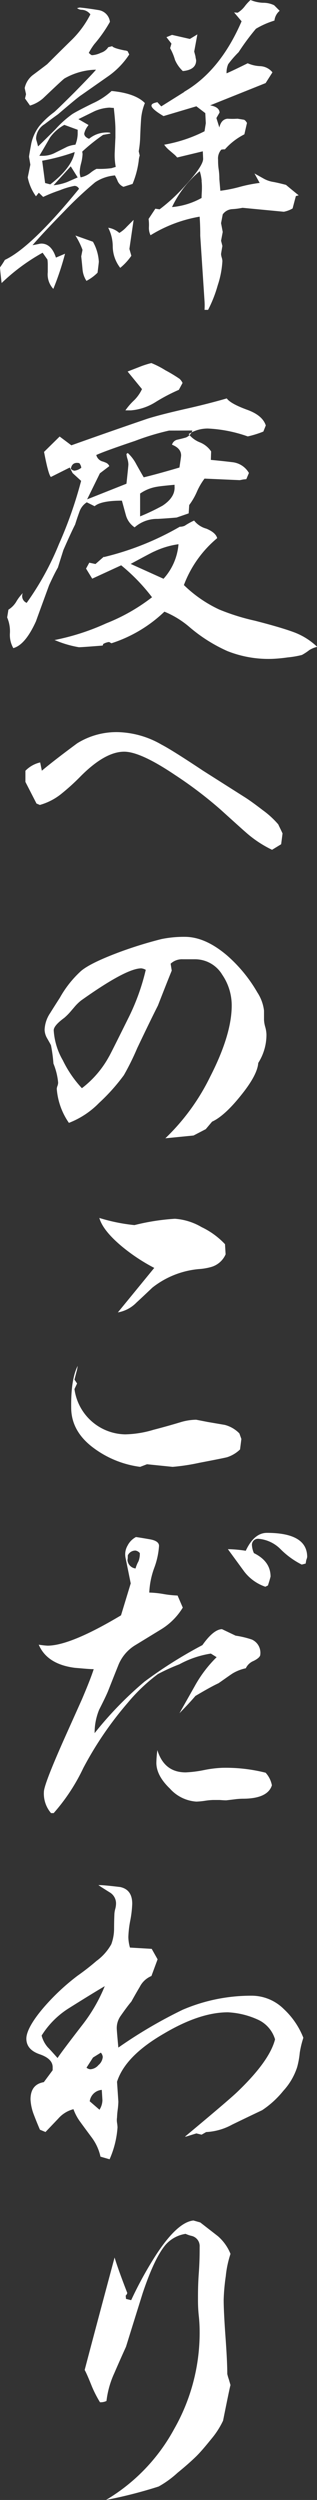 <svg xmlns="http://www.w3.org/2000/svg" viewBox="0 0 57.13 449.22"><rect x="0" y="0" width="57.13" height="449.22" fill="#333333" stroke="none"/><defs><style>.cls-1{fill:#fff;}</style></defs><g id="レイヤー_2" data-name="レイヤー 2"><g id="header"><path class="cls-1" d="M25.25,25A18.59,18.59,0,0,1,25,27.19l.18.76a3.61,3.61,0,0,0-.18.94,16.3,16.3,0,0,1-1.11,4.16l-1.64.52a2,2,0,0,1-1.12-1.23c-.07-.15-.21-.43-.41-.82a7.59,7.59,0,0,0-3.57,1.23A68.65,68.65,0,0,0,11.54,38C8.89,40.7,7,42.73,5.86,44.06c.43-.08.82-.15,1.17-.23a2.45,2.45,0,0,1,.41-.06q1.82,0,2.64,2.52l1.64-.7a50.89,50.89,0,0,1-2.11,6.32,3.79,3.79,0,0,1-1-3V47.64a7.05,7.05,0,0,0-.06-1l-.87-1.23A35.51,35.51,0,0,0,.29,50.86C.1,49.18,0,48.24,0,48.05A15.19,15.19,0,0,0,.88,46.7q4.74-2.22,13.36-12.77a.9.9,0,0,0-.82-.53,13.77,13.77,0,0,0-2.64.79,27.31,27.31,0,0,0-3,1.2L7,34.63l-.52.64A8.69,8.69,0,0,1,5,31.88l.47-2.29-.24-1.41c0-.15.14-.95.41-2.4a7.92,7.92,0,0,1,1.47-3.16,15.09,15.09,0,0,1,2.64-2.46q.63-.54,3.75-3.64,3.33-3.39,3.8-4a12,12,0,0,0-5.68,1.58c-.2.12-1.48,1.31-3.87,3.58a6.36,6.36,0,0,1-2.34,1.29L4.51,17.7l.18-.77-.24-1.11a4,4,0,0,1,1.64-2.46c.79-.59,1.59-1.19,2.41-1.82,1.4-1.4,2.83-2.81,4.27-4.22a17.54,17.54,0,0,0,3.52-4.74,2.07,2.07,0,0,0-1.52-.82,1.41,1.41,0,0,1-.88-.3l.47-.11c.82.08,2,.23,3.45.47a2.42,2.42,0,0,1,2,2.11,25,25,0,0,1-2.81,4,10.79,10.79,0,0,0-1,1.58l.41.35.17.06a4.29,4.29,0,0,0,1.61-.44,2.43,2.43,0,0,0,1.32-1l.71-.18c.15.24.89.49,2.22.76A1.47,1.47,0,0,1,23,9.2l.29.59a14.38,14.38,0,0,1-3.92,4l-4.69,3.28c-.39.23-1.8,1.39-4.22,3.46-.82.58-1.64,1.19-2.46,1.81A3.14,3.14,0,0,0,6.5,24.84a1.65,1.65,0,0,0,.09.47c.06.2.15.53.27,1,.46-.43,1.52-1.47,3.16-3.11a18.54,18.54,0,0,1,3-2.69c.54-.35,1.78-1,3.69-1.94a12.78,12.78,0,0,0,3.4-2.22q4.27.41,6,2.17a9.58,9.58,0,0,0-.7,3.16C25.33,22.81,25.29,23.93,25.25,25ZM11.6,22.44A7.71,7.71,0,0,0,9,24.73S8.38,25.84,7.09,28h.64A4.81,4.81,0,0,0,10,27.42l2.11-1.05A5.3,5.3,0,0,1,13.59,26,5.63,5.63,0,0,0,14,24.08v-.76Zm-4,6.45.53,4,.93.24c2.62-2,4.09-4,4.4-5.81A36.55,36.55,0,0,1,7.56,28.89Zm5.15,1-3.1,3.4a9.68,9.68,0,0,0,2.46-.58L14,31.88ZM17.58,49a8.11,8.11,0,0,1-2,1.47,4.49,4.49,0,0,1-.71-2.11c-.07-.78-.15-1.54-.23-2.29l.23-1.17a13.35,13.35,0,0,0-1.28-2.58l3.16,1.12A8.29,8.29,0,0,1,17.81,47C17.81,47.15,17.73,47.81,17.58,49Zm3.1-21.68c.08-1.83.12-2.67.12-2.51V23.2c0-.82-.1-2.09-.29-3.81-.35,0-.63-.05-.82-.05A7.53,7.53,0,0,0,17,20l-2.87,1.41,1.82,1.05-.12.18A3.37,3.37,0,0,0,15.18,24c0,.39.29.71.87.94a5,5,0,0,1,3.7-1.11l.11.06.06.05-.06.06-1.29.24a34.24,34.24,0,0,0-3.75,3l.06.41a8,8,0,0,1-.26,1.67,7.25,7.25,0,0,0-.26,1.61,3.4,3.4,0,0,0,.17.94,4.18,4.18,0,0,0,1.79-.83,5.61,5.61,0,0,1,1.08-.7,15.86,15.86,0,0,0,2.7-.12l.76-.23A11.32,11.32,0,0,1,20.68,27.3Zm2.64,17.41.35,1.23a10.56,10.56,0,0,1-2,2.17,6.34,6.34,0,0,1-1.35-3.81,7.38,7.38,0,0,0-.82-3.4,3.91,3.91,0,0,1,2,.94,6,6,0,0,0,1.35-1.12l1.23-1.23Zm30-9.5-.59,2.23a5.06,5.06,0,0,1-1.58.59l-7.44-.71a13.35,13.35,0,0,1-1.87.24,2.26,2.26,0,0,0-1.7.94l-.3,1.58.3,1.58-.3,1.58.24.94c-.16.9-.24,1.39-.24,1.46a2.75,2.75,0,0,0,.12.62,2.75,2.75,0,0,1,.12.62,16.67,16.67,0,0,1-.85,4.39,23,23,0,0,1-1.73,4.39h-.64a12.52,12.52,0,0,0,0-1.58l-.77-11.72c0-.7,0-1.85-.11-3.45a24.83,24.83,0,0,0-8.85,3.34,3,3,0,0,1-.29-1.47,8,8,0,0,0-.06-1.46L28,37.5l.76.12a31.72,31.72,0,0,0,4.57-4.22q3.28-3.57,3.28-4.86l-.06-1.35L31.93,28.3a4.37,4.37,0,0,0-.58-.59l-.82-.7A5.19,5.19,0,0,1,29.59,26a25.8,25.8,0,0,0,7.27-2.41c.15-.93.23-1.42.23-1.46L37,20.33,35.39,19.1l-5.92,1.76C28,20,27.3,19.34,27.3,19s.36-.48,1.06-.64l.7.76,4.22-2.64-.17.06q6.55-3.75,10.43-12.71L42.19,2.23l.64.06a4.65,4.65,0,0,0,1.32-1.21,8.16,8.16,0,0,1,1-1.08,6.47,6.47,0,0,0,2.25.5,4.48,4.48,0,0,1,2,.44l1,1a2.65,2.65,0,0,0-.94,1.76,15,15,0,0,0-3.34,1.47A41.84,41.84,0,0,0,43,9.38a18.11,18.11,0,0,0-1.88,2.16,3.82,3.82,0,0,0-.29,1.64c.9-.39,2.17-1,3.81-1.81a6.21,6.21,0,0,0,2.28.52A3,3,0,0,1,49.1,13l-1.23,1.93-10,4c1.09.19,1.66.62,1.7,1.29L39,21.21l.53,1.7c.24-1,.72-1.5,1.47-1.58a13.38,13.38,0,0,0,1.81,0l1.06.17c.19,0,.41.2.64.59l-.47,2.05a11.8,11.8,0,0,0-3.51,2.7h-.18a2.5,2.5,0,0,0-.47.05,2.38,2.38,0,0,0-.58,1.82c0,.39,0,1,.11,1.73s.12,1.34.12,1.73l.18,2.11a24.63,24.63,0,0,0,3.54-.71,25.84,25.84,0,0,1,3.55-.7l-.94-1.7,1.58.88a5.22,5.22,0,0,0,1.67.62c.57.09,1.38.28,2.43.55.51.43,1.27,1.06,2.29,1.88ZM35,9.26l.23.88c0,.19.08.43.12.7,0,1.13-.8,1.78-2.4,1.93a6,6,0,0,1-1.41-2,9.88,9.88,0,0,0-.88-2.11l.24-.82L30,6.68l1-.41L34.22,7l1.35-.82Zm1.35,23.26A8.17,8.17,0,0,0,36,30.76a19,19,0,0,0-5,6.45,13.2,13.2,0,0,0,5.33-1.64c0-.63.06-1.19.06-1.7A10.46,10.46,0,0,0,36.33,32.52Z"/><path class="cls-1" d="M47.46,77.55a18.16,18.16,0,0,1-2.81.87A25,25,0,0,0,37.44,77,6.44,6.44,0,0,0,34,78,4.86,4.86,0,0,0,36,79.48a4.43,4.43,0,0,1,2.05,1.64L38,82.64c1.33.12,2.61.26,3.86.41a3.91,3.91,0,0,1,3,1.94l-.47,1.11-.58.06-.59.12L36.86,86a11.66,11.66,0,0,0-1.38,2.37,12,12,0,0,1-1.38,2.38L34,92.25,31.82,93c-.12,0-1.25.12-3.4.24a6.12,6.12,0,0,0-4.16,1.52,3.89,3.89,0,0,1-1.58-2.22c-.24-.86-.47-1.72-.71-2.58q-3.75,0-4.92,1l-1.41-.7A3.26,3.26,0,0,0,14.3,92c-.28.76-.53,1.51-.76,2.25-.51,1-1.22,2.54-2.11,4.57-.24.75-.57,1.8-1,3.17-.39.66-.92,1.72-1.58,3.16-1.56,4.26-2.35,6.41-2.35,6.45-1.29,2.85-2.65,4.47-4.1,4.86a4.77,4.77,0,0,1-.61-2.72,6.25,6.25,0,0,0-.5-2.79l.23-1.4A4.27,4.27,0,0,0,3,108a8,8,0,0,1,1.11-1.43,1.31,1.31,0,0,0,.7,1.76,51.1,51.1,0,0,0,5.81-10.55,74.53,74.53,0,0,0,4-11.37l-1.53-1.4-.52-1-3.4,1.7c-.31-.31-.72-1.82-1.23-4.51l2.81-2.76,2.11,1.58q7.56-2.69,13.77-4.8c1.64-.51,4-1.11,7.15-1.82s5.6-1.38,7.09-1.81c.43.62,1.66,1.31,3.69,2.05q2.76,1,3.34,2.81ZM18.75,100l-.06.11A51.12,51.12,0,0,0,32.4,94.65a2.16,2.16,0,0,0,.88-.17,12.46,12.46,0,0,1,1.7-.94A4.23,4.23,0,0,0,37.21,95c1.09.47,1.74,1,1.93,1.7a20.22,20.22,0,0,0-6,8.43,23.07,23.07,0,0,0,6.38,4.4,39,39,0,0,0,6.39,2q4.57,1.17,6.85,2a12.21,12.21,0,0,1,4.4,2.7,4.77,4.77,0,0,0-1.41.58,9.76,9.76,0,0,1-1.34.88,16.91,16.91,0,0,1-2.58.44,27.25,27.25,0,0,1-2.76.26A20.08,20.08,0,0,1,41,117a28,28,0,0,1-6.8-4.28,16.55,16.55,0,0,0-4.57-2.81,24.76,24.76,0,0,1-9.55,5.68l-.41-.23a2.76,2.76,0,0,0-1.06.35l-.11.29c-2.5.2-3.93.3-4.28.3a19,19,0,0,1-4.1-1.18l-.3-.11a42,42,0,0,0,9.32-3,33.65,33.65,0,0,0,8.26-4.69,33.83,33.83,0,0,0-5.56-5.74l-5.22,2.4-1.11-1.81.58-1.06,1.12.24ZM14.3,83.23a1.76,1.76,0,0,0-.41-.06c-.63,0-1,.35-1.12,1.06a1,1,0,0,0,.65.35,2.44,2.44,0,0,0,1.23-.53A1.6,1.6,0,0,0,14.3,83.23Zm16.17-5.86a44.75,44.75,0,0,0-6.12,1.85c-3.66,1.23-6,2.08-7,2.54a1.63,1.63,0,0,0,1,1.12,5.32,5.32,0,0,1,.79.29,1.12,1.12,0,0,1,.56.59L18,85.05,15.7,89.73l7.09-2.81c.24-2.19.35-3.34.35-3.46a3.9,3.9,0,0,0-.17-1,4.12,4.12,0,0,1-.18-.88.94.94,0,0,1,.24-.18,7.34,7.34,0,0,1,1.52,2q.7,1.26,1.35,2.37,2.22-.52,6.44-1.76c.2-1.33.3-2,.3-2.17,0-.86-.55-1.5-1.64-1.93A1.28,1.28,0,0,1,32,79c.53-.12,1-.24,1.5-.38a2.07,2.07,0,0,0,1.17-1.26C34.41,77.35,33,77.37,30.47,77.37Zm1.76-7.32A32,32,0,0,0,28,72.27a9.87,9.87,0,0,1-4.4,1.47h-1a11.29,11.29,0,0,1,1.58-1.82,7,7,0,0,0,1.41-2L23,66.76l2.11-.82a16,16,0,0,1,2.17-.7,16,16,0,0,1,2.52,1.29,26.93,26.93,0,0,1,2.57,1.55,2.5,2.5,0,0,1,.53.73ZM27.77,99.11q-.11,0-4.22,2.22L29.47,104a10.48,10.48,0,0,0,2.7-6.21A14.91,14.91,0,0,0,27.77,99.11Zm3.69-12c-1.67.15-2.73.27-3.16.35a7.34,7.34,0,0,0-3.05,1.23v4.1a38.23,38.23,0,0,0,4.05-1.93c1.52-1,2.24-2.15,2.16-3.4Z"/><path class="cls-1" d="M50.67,151.7l-1.64,1a20.42,20.42,0,0,1-4.83-3.23q-.15-.11-4.39-3.94a73.26,73.26,0,0,0-8.26-6.27q-6.23-4.19-9.17-4.19-3.43,0-7.82,4.39a38.94,38.94,0,0,1-3.38,3.08,10.83,10.83,0,0,1-4,2.1l-.6-.25-2-3.89v-2A5.41,5.41,0,0,1,7.24,137l.3,1.49q2.19-1.84,6.38-4.93a13.39,13.39,0,0,1,7.47-2,16.49,16.49,0,0,1,7.72,2.24q1.93,1,7.47,4.68L44,143.18c.76.47,1.87,1.26,3.34,2.39a16.15,16.15,0,0,1,2.83,2.59c0,.07.29.6.75,1.6Z"/><path class="cls-1" d="M46.54,191q-.15,2.19-3.19,5.92c-2,2.49-3.73,4-5.13,4.63l-1.14,1.35-2.2,1.14-5.08.5a39,39,0,0,0,8.07-11.05q3.89-7.58,3.89-12.8a9.75,9.75,0,0,0-1.7-5.53,5.72,5.72,0,0,0-4.83-2.79H32.94a3,3,0,0,0-2.19.8l.2,1.24c-.57,1.39-1.4,3.49-2.49,6.28q-1.29,2.53-3.74,7.67a46.49,46.49,0,0,1-2.39,4.83,34.49,34.49,0,0,1-4.48,5,15.33,15.33,0,0,1-5.43,3.58,12.37,12.37,0,0,1-2.19-6.12,1.83,1.83,0,0,1,.13-.53,2,2,0,0,0,.12-.57,11.9,11.9,0,0,0-.85-3.44,27.1,27.1,0,0,0-.44-3.28q-.06-.15-.75-1.35a3.21,3.21,0,0,1-.4-1.44,5.73,5.73,0,0,1,1-3c.56-.9,1.14-1.81,1.74-2.74a19.1,19.1,0,0,1,3.83-4.83q1.7-1.44,6.93-3.39a73.87,73.87,0,0,1,7.57-2.34,20.17,20.17,0,0,1,4.18-.4c2.49,0,5,1.12,7.62,3.34a26.16,26.16,0,0,1,5.48,6.67,7.58,7.58,0,0,1,1.19,3.24c0,.14,0,.4,0,.8v.85a5.44,5.44,0,0,0,.22,1.29,5.53,5.53,0,0,1,.22,1.35A9.41,9.41,0,0,1,46.54,191ZM25.47,174c-1.83,0-5.44,1.93-10.86,5.78A8.45,8.45,0,0,0,13.37,181l-.6.7a10.37,10.37,0,0,1-1.19,1.2c-1.27.93-1.9,1.67-1.9,2.24a12.19,12.19,0,0,0,1.65,5.4,20.17,20.17,0,0,0,3.43,5,18,18,0,0,0,4.88-5.68c.1-.13,1.25-2.41,3.44-6.82a39.32,39.32,0,0,0,3.19-8.77A2.08,2.08,0,0,0,25.47,174Z"/><path class="cls-1" d="M14,245.44a6.84,6.84,0,0,1-.23,1.11l-.35,1.35.47.7-.47,1a9.39,9.39,0,0,0,9.14,8.14,18.78,18.78,0,0,0,5.1-.82q2.52-.65,5-1.4a10.18,10.18,0,0,1,2.69-.41l2.11.41,3.05.52a5.67,5.67,0,0,1,2.63,1.53l.36,1-.24,1.88a6,6,0,0,1-2.34,1.4q-.7.18-5,1a37.12,37.12,0,0,1-4.81.73l-4.62-.47-1.23.47a17.93,17.93,0,0,1-8.32-3.34q-4.11-3-4.11-7.32Q12.77,247.84,14,245.44Zm24-17.76a10.62,10.62,0,0,1-2.17.36,15.78,15.78,0,0,0-8.38,3.34c-.94.89-1.89,1.79-2.87,2.69a6.17,6.17,0,0,1-3.34,1.76q2.12-2.58,6.56-8A33.13,33.13,0,0,1,22,224q-3.45-2.87-4.1-5.15a32.18,32.18,0,0,0,6.33,1.29A39.92,39.92,0,0,1,31.52,219a11,11,0,0,1,4.81,1.5,14.07,14.07,0,0,1,4.22,3.07l.11,1.82A4.05,4.05,0,0,1,38,227.68Z"/><path class="cls-1" d="M44.3,299.77a7.78,7.78,0,0,0-2.35.91c-.58.37-1.44,1-2.57,1.78-.94.43-2.33,1.2-4.17,2.29-.62.74-1.58,1.78-2.87,3.1l2.7-4.77a22.6,22.6,0,0,1,4-5.3L38,297.13a17.48,17.48,0,0,0-5.68,1.93,34.79,34.79,0,0,0-3.87,1.76A31.61,31.61,0,0,0,23,306a62.52,62.52,0,0,0-8,11.72,34.49,34.49,0,0,1-5.33,8.08H9.2A5.37,5.37,0,0,1,7.91,322q0-1.35,3.87-10l3-6.68c1-2.35,1.71-4.14,2.11-5.39-.79,0-1.92-.12-3.4-.24q-5-.64-6.51-4.16a14.8,14.8,0,0,0,1.58.18q4.11,0,13.25-5.45l1.75-5.74-.93-4.58a3.1,3.1,0,0,1,.35-2.19,3.58,3.58,0,0,1,1.52-1.56c.59.08,1.43.22,2.52.41s1.64.59,1.64,1.18a13.92,13.92,0,0,1-.88,4,14.65,14.65,0,0,0-.88,4.39,17.37,17.37,0,0,1,2.61.27,18.61,18.61,0,0,0,2.49.26l.94,2.17A11.74,11.74,0,0,1,29,292.8l-4.8,2.93a7.45,7.45,0,0,0-2.93,3.63c-.63,1.56-1.23,3.08-1.82,4.57-.31.74-.84,1.83-1.58,3.28a10.91,10.91,0,0,0-.82,4.22,64.73,64.73,0,0,1,9-9.26,79.56,79.56,0,0,1,10.43-6.56c1.33-1.88,2.5-2.83,3.52-2.87l2.46,1.17a17.05,17.05,0,0,1,2.93.7,2.61,2.61,0,0,1,1.52,2.7q0,.53-1.2,1.14A2.63,2.63,0,0,0,44.3,299.77ZM25.2,279.08a1.29,1.29,0,0,0-.77-.46,1.5,1.5,0,0,0-1.4.87c0,.71-.06.92-.06.65a1.65,1.65,0,0,0,1.46,1.7,5.81,5.81,0,0,1,.53-1.29,3.79,3.79,0,0,0,.24-1.17Zm18.57,44.13a12.47,12.47,0,0,0-1.49.11l-1.5.18q-.41,0-1.17-.06H38.38a11.83,11.83,0,0,0-1.5.15,13.1,13.1,0,0,1-1.49.14,7,7,0,0,1-4.77-2.34c-1.63-1.56-2.44-3.11-2.44-4.63a19.76,19.76,0,0,1,.18-2.28q1.23,4,5.1,4a20.73,20.73,0,0,0,3.28-.41,20.6,20.6,0,0,1,3.28-.41,29.25,29.25,0,0,1,7.85.88A4.62,4.62,0,0,1,49,320.8C48.5,322.4,46.74,323.21,43.77,323.21Zm11.43-42.9-.12.65-.7.18a14.76,14.76,0,0,1-3.81-2.76,6.34,6.34,0,0,0-3.93-1.87,1.09,1.09,0,0,0-1.23,1.23,4.05,4.05,0,0,0,.35,1.34q3,1.47,3,4.22s-.08.32-.23.82l-.24.77-.47.23A8.08,8.08,0,0,1,44,282.37l-2.93-4a22.31,22.31,0,0,1,3.22.29c1-2.14,2.28-3.22,3.81-3.22q7.26,0,7.26,4.34A3,3,0,0,1,55.2,280.31Z"/><path class="cls-1" d="M53.55,371.45a11.53,11.53,0,0,1-2.49,4.25,16.94,16.94,0,0,1-3.83,3.49s-1.84.86-5.39,2.58a10.87,10.87,0,0,1-4.69,1.34l-.82.47-.94-.23-1.87.58h-.18Q41,377.56,42.66,376q5.91-5.62,6.91-9.55a5.67,5.67,0,0,0-3.16-3.57,14.71,14.71,0,0,0-5.34-1.29q-5.09,0-11.6,3.87-6.91,4-8.38,8.61l.24,3.57a13.69,13.69,0,0,1-.12,1.47,13.56,13.56,0,0,0-.12,1.4,2.9,2.9,0,0,0,0,.91,7.14,7.14,0,0,1,.09.85A17.09,17.09,0,0,1,19.75,388l-1.64-.47a9,9,0,0,0-1.59-3.46c-.7-.94-1.42-1.91-2.16-2.93A8.92,8.92,0,0,1,13.24,379a5.44,5.44,0,0,0-2.75,1.7l-2.29,2.4-1-.41c-.39-.89-.76-1.81-1.12-2.75a8.8,8.8,0,0,1-.58-2.7c0-1.79.8-2.83,2.4-3.1L9.49,372v-.47q.06-1.58-2.34-2.4c-1.6-.55-2.4-1.49-2.4-2.81s1.19-3.44,3.57-6.1A39.9,39.9,0,0,1,14,355a43,43,0,0,0,3.39-2.64,9.38,9.38,0,0,0,2.67-3,8.15,8.15,0,0,0,.5-2.72q0-1.35.06-2.76a4.54,4.54,0,0,1,.14-.82,4,4,0,0,0,.15-.93,2.3,2.3,0,0,0-1.17-2.11c-1.25-.78-1.92-1.21-2-1.29.89,0,2.2.15,3.92.35,1.45.31,2.17,1.31,2.17,3a19.35,19.35,0,0,1-.35,3,18.29,18.29,0,0,0-.35,3,7.37,7.37,0,0,0,.29,1.88l3.92.23,1.06,1.88-1.11,3A4.12,4.12,0,0,0,25.2,357q-.82,1.38-1.53,2.67c-.47.54-1.11,1.4-1.93,2.57a3.78,3.78,0,0,0-.7,2.23c0,.2.09,1.35.29,3.46a84,84,0,0,1,11.6-6.8,31.3,31.3,0,0,1,12.6-2.52,8.24,8.24,0,0,1,5.62,2.4,14.07,14.07,0,0,1,3.52,5.16,17,17,0,0,0-.65,2.7A14.87,14.87,0,0,1,53.55,371.45Zm-41.13-10.6a15.46,15.46,0,0,0-4.92,4.92,5.15,5.15,0,0,0,1.11,2.11c.35.35.94,1,1.76,1.93q.77-1.17,4.51-6a29.17,29.17,0,0,0,4-6.92Q16.63,358.21,12.42,360.85Zm5.74,8-1.4.87-1.17,1.82a1.22,1.22,0,0,0,.7.29,2.11,2.11,0,0,0,1.46-.76,2.13,2.13,0,0,0,.77-1.46A1.38,1.38,0,0,0,18.16,368.82Zm.18,6.68a2.38,2.38,0,0,0-2.17,2.05l1.76,1.52a3.33,3.33,0,0,0,.53-1.7S18.42,376.71,18.34,375.5Z"/><path class="cls-1" d="M19.1,449.22a33.24,33.24,0,0,0,12.28-12.74,34.85,34.85,0,0,0,4.6-17.2c0-.66,0-1.7-.15-3.1s-.15-2.45-.15-3.11c0-1,0-2.56.15-4.63s.15-3.63.15-4.69a1.88,1.88,0,0,0-1.53-2,6.07,6.07,0,0,1-1-.35,6,6,0,0,0-3.64,2q-2,2.4-4.1,8.67-1.51,4.81-3,9.61-1.07,2.35-2.11,4.75a16.56,16.56,0,0,0-1.41,5,2.45,2.45,0,0,1-1.17.23,21,21,0,0,1-1.47-2.87c-.58-1.44-1-2.42-1.29-2.93q1.77-6.73,5.39-20.21c.43,1.44,1.2,3.57,2.29,6.38a1,1,0,0,1-.29.47l.06.59.93.23A68.29,68.29,0,0,1,28.24,405c2.5-3.78,4.71-5.8,6.62-6l1.23.35,3.17,2.46A8.36,8.36,0,0,1,41.54,405a18.33,18.33,0,0,0-.85,4,36.56,36.56,0,0,0-.38,4.22q0,2.1.32,6.59c.22,3,.33,5.24.33,6.77a9.27,9.27,0,0,0,.29,1l.29,1c-.08.19-.52,2.32-1.34,6.39a15.06,15.06,0,0,1-2.11,3.28c-1.1,1.36-2,2.42-2.76,3.16s-1.85,1.72-3.34,2.93a17.77,17.77,0,0,1-3.4,2.46A82.28,82.28,0,0,1,19.1,449.22Z"/></g></g></svg>